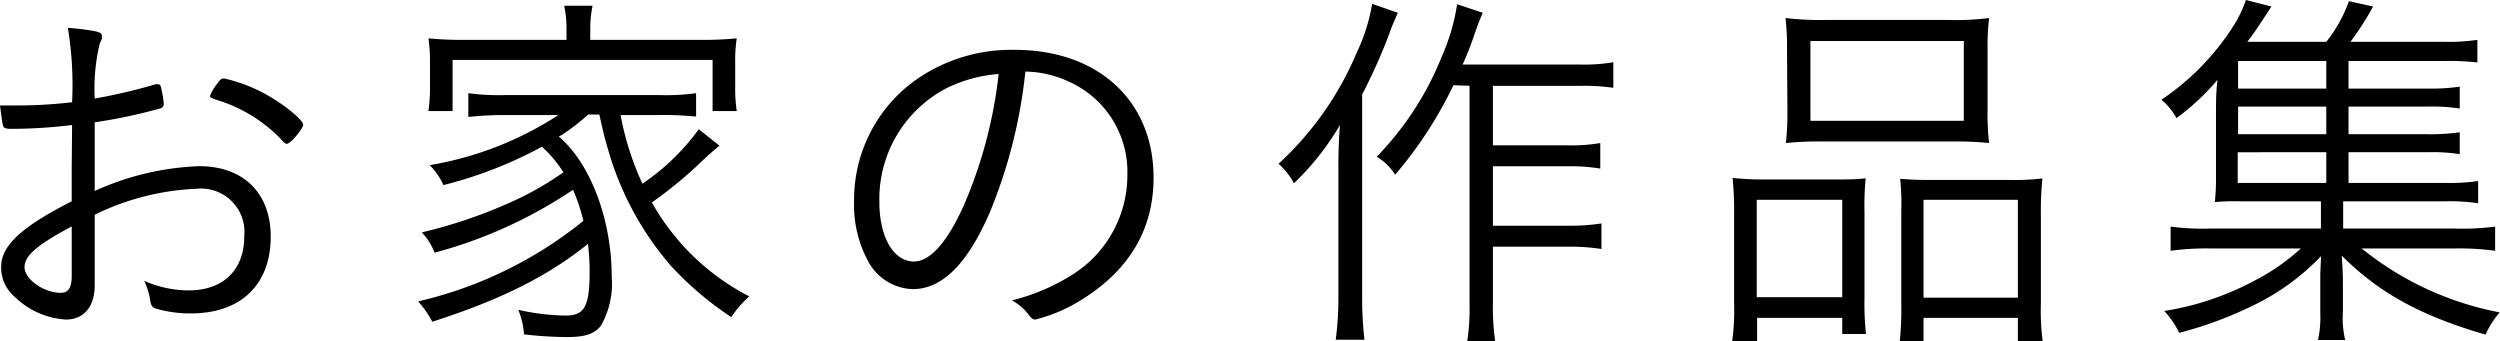 <svg xmlns="http://www.w3.org/2000/svg" viewBox="0 0 195.59 26.7"><title>title</title><g id="レイヤー_2" data-name="レイヤー 2"><g id="top"><path d="M5.64,9.78a39.12,39.12,0,0,1-4.77.3c-.42,0-.57-.06-.63-.24S.12,9.12,0,8.25c.48,0,.75,0,1,0A37.43,37.43,0,0,0,5.64,8a27.5,27.5,0,0,0-.33-5.82c.84.06,1.5.15,2,.24s.66.18.66.39S8,3,7.8,3.42a15.21,15.21,0,0,0-.39,4.29A43.76,43.76,0,0,0,12.15,6.6a.51.51,0,0,1,.24,0c.12,0,.18.06.24.39a6.92,6.92,0,0,1,.18,1.11.36.36,0,0,1-.3.39,41.48,41.48,0,0,1-5.1,1.08v5.37A21.63,21.63,0,0,1,15.57,13c3.48,0,5.61,2.1,5.61,5.52,0,3.75-2.34,6-6.24,6a9.56,9.56,0,0,1-2.79-.39c-.24-.09-.33-.24-.39-.57a5.36,5.36,0,0,0-.48-1.59,8.66,8.66,0,0,0,3.48.75c2.7,0,4.35-1.59,4.35-4.23a3.4,3.4,0,0,0-3.75-3.72A19.88,19.88,0,0,0,7.41,16.8l0,5.43C7.44,23.94,6.6,25,5.16,25a6.24,6.24,0,0,1-4-1.77A3,3,0,0,1,.09,20.88c0-1.65,1.56-3.12,5.52-5.13V13.26Zm0,7.92C2.88,19.17,1.92,20,1.92,20.91s1.47,2,2.85,2c.57,0,.84-.42.84-1.29v-4Zm16.83-6.45c-.12,0-.18,0-.6-.48A11.74,11.74,0,0,0,17,7.83c-.45-.15-.57-.21-.57-.33a3.87,3.87,0,0,1,.6-1c.21-.3.3-.36.51-.36a12.2,12.2,0,0,1,3.9,1.62c1.26.78,2.28,1.71,2.28,2S22.74,11.25,22.44,11.25Z"/><path d="M43.72,10.68c2.49,2.13,4.14,6.51,4.14,11A6.6,6.6,0,0,1,47,25.5c-.51.63-1.23.87-2.64.87A30.62,30.62,0,0,1,41,26.16a6.43,6.43,0,0,0-.45-1.92,18.06,18.06,0,0,0,3.69.45c1.5,0,1.89-.72,1.89-3.45A17.63,17.63,0,0,0,46,19.08c-3.12,2.52-6.84,4.38-12.18,6.09a7.54,7.54,0,0,0-1.11-1.59,32,32,0,0,0,12.93-6.3,13.58,13.58,0,0,0-.81-2.43A36.15,36.15,0,0,1,34,19.77,4.8,4.8,0,0,0,33,18.18,38,38,0,0,0,39.55,16a24.49,24.49,0,0,0,4.53-2.52,9.73,9.73,0,0,0-1.68-2,32.77,32.77,0,0,1-7.71,3,4.92,4.92,0,0,0-1.08-1.56A26.48,26.48,0,0,0,43.69,9H39.46a26.75,26.75,0,0,0-2.82.15V7.29a17.69,17.69,0,0,0,2.82.15H51.64a17,17,0,0,0,2.82-.15V9.12A25.87,25.87,0,0,0,51.64,9H48.55a22.67,22.67,0,0,0,1.71,5.37,17.61,17.61,0,0,0,4.41-4.26l1.62,1.29a22.59,22.59,0,0,0-1.74,1.56A34.35,34.35,0,0,1,51,15.84a18.42,18.42,0,0,0,7.62,7.35,8.53,8.53,0,0,0-1.41,1.62,25.66,25.66,0,0,1-4.71-4,23.93,23.93,0,0,1-4.92-9.09c-.21-.72-.3-1-.69-2.76h-.87A17.31,17.31,0,0,1,44,10.53Zm.6-8.46A8.66,8.66,0,0,0,44.14.45h2.22a8.85,8.85,0,0,0-.18,1.77v.9h8.55A27.9,27.9,0,0,0,57.64,3a11.48,11.48,0,0,0-.12,1.92V6.69a12.28,12.28,0,0,0,.12,2H55.75v-4H35.41v4H33.52a13.28,13.28,0,0,0,.12-2V4.92A12.69,12.69,0,0,0,33.52,3a27.9,27.9,0,0,0,2.91.12h7.89Z"/><path d="M77.41,16.68c-1.74,4-3.72,5.94-6,5.94a4.1,4.1,0,0,1-3.39-2,9.23,9.23,0,0,1-1.2-4.86,11.52,11.52,0,0,1,4.83-9.51A13,13,0,0,1,79.39,3.9c6.54,0,10.86,4,10.86,10,0,4-1.86,7.17-5.52,9.48A12.47,12.47,0,0,1,81,25c-.18,0-.3-.09-.51-.36a4.09,4.09,0,0,0-1.32-1.14,16.13,16.13,0,0,0,4.71-2,9.18,9.18,0,0,0,4.32-7.8,7.73,7.73,0,0,0-4.59-7.32,8.31,8.31,0,0,0-3.39-.78A39.35,39.35,0,0,1,77.41,16.68ZM74.05,6.9a9.78,9.78,0,0,0-5.25,8.94c0,2.7,1.11,4.62,2.7,4.62,1.26,0,2.61-1.5,3.9-4.38A35.79,35.79,0,0,0,78.13,5.79,11.08,11.08,0,0,0,74.05,6.9Z"/><path d="M109.36,1c-.33.78-.45,1-.66,1.62a44.41,44.41,0,0,1-2.13,4.77V23.13a28.55,28.55,0,0,0,.18,3.45H104.5a24.82,24.82,0,0,0,.21-3.51V13.5c0-1.26,0-2,.12-3.72a20.82,20.82,0,0,1-3.6,4.56,5.4,5.4,0,0,0-1.2-1.53,24.81,24.81,0,0,0,6.09-8.64A14.23,14.23,0,0,0,107.35.3Zm4.35,5.67a32.1,32.1,0,0,1-4.56,7,4.33,4.33,0,0,0-1.44-1.41,24,24,0,0,0,5.1-7.86A15.9,15.9,0,0,0,114,.33L116,1c-.21.51-.3.72-.57,1.47a25.81,25.81,0,0,1-1,2.58h9.15a13.71,13.71,0,0,0,2.64-.18v2a15.59,15.59,0,0,0-2.64-.15h-6.78v4.65h5.85a13.1,13.1,0,0,0,2.55-.18v2a14,14,0,0,0-2.55-.18h-5.85v4.65h5.94a16,16,0,0,0,2.55-.18v2a15.89,15.89,0,0,0-2.55-.18h-5.94v4.41a18.66,18.66,0,0,0,.18,3h-2.19a17.37,17.37,0,0,0,.18-3v-17Z"/><path d="M135.67,16.71a25.77,25.77,0,0,0-.12-2.79,22.5,22.5,0,0,0,2.64.12h5.46c.9,0,1.53,0,2.31-.09a23.86,23.86,0,0,0-.09,2.7v6.66a21.79,21.79,0,0,0,.12,2.82h-1.86V24.87h-6.66V26.7h-1.95a18.46,18.46,0,0,0,.15-3Zm1.77,6.54h6.69V15.63h-6.69Zm2.37-19.41a19.33,19.33,0,0,0-.12-2.43,23.07,23.07,0,0,0,3.24.15h9.45a20.82,20.82,0,0,0,3.24-.15,18.24,18.24,0,0,0-.12,2.4V8.67a19.05,19.05,0,0,0,.12,2.52,26.1,26.1,0,0,0-3-.12h-9.84a26.34,26.34,0,0,0-3.06.12,21,21,0,0,0,.12-2.49Zm1.83,5.61h12V3.21h-12Zm7.11,7a17.75,17.75,0,0,0-.09-2.46c.75.06,1.35.09,2.31.09h6.33a18.4,18.4,0,0,0,2.49-.12,24.5,24.5,0,0,0-.12,2.79v7a18.29,18.29,0,0,0,.15,3h-1.95V24.87h-7.38V26.7h-1.86a23.66,23.66,0,0,0,.12-2.85Zm1.74,6.84h7.38V15.63h-7.38Z"/><path d="M183.74,14.31h7.5a15.36,15.36,0,0,0,2.64-.15V15.9a15.57,15.57,0,0,0-2.64-.15h-7.92v2.13H192a20.14,20.14,0,0,0,3.21-.15v1.89a20.8,20.8,0,0,0-3.21-.18h-7.23a24.42,24.42,0,0,0,10.8,5,6.82,6.82,0,0,0-1.11,1.74c-5.07-1.47-8.34-3.27-11.25-6.18.06.9.09,1.41.09,2.19v2.25a7.18,7.18,0,0,0,.18,2.16h-2.13a8.25,8.25,0,0,0,.18-2.13V22.2c0-.21,0-.45,0-.78l.06-1.38a18.39,18.39,0,0,1-5.61,4,30,30,0,0,1-5.49,2,6.67,6.67,0,0,0-1.17-1.71,22.23,22.23,0,0,0,7-2.34,16.7,16.7,0,0,0,3.69-2.55H173a20.62,20.62,0,0,0-3.18.18V17.73a19.7,19.7,0,0,0,3.18.15h8.58V15.75h-6.3a18,18,0,0,0-2,.06,16.79,16.79,0,0,0,.09-1.92V9.06c0-1,0-1.89.12-2.82a18.17,18.17,0,0,1-3.21,3A5.12,5.12,0,0,0,169.1,7.8a19.62,19.62,0,0,0,5.61-5.73,9.42,9.42,0,0,0,1-2.07l2,.51c-1.38,2.1-1.38,2.1-1.89,2.76H182A10.91,10.91,0,0,0,183.77.09l1.89.42a22.64,22.64,0,0,1-1.77,2.76h7.26a15.77,15.77,0,0,0,2.67-.15V4.89a19.06,19.06,0,0,0-2.52-.12h-7.56V6.93h6.12a15.89,15.89,0,0,0,2.58-.15V8.49a14.61,14.61,0,0,0-2.58-.15h-6.12V10.5h6.12a16.35,16.35,0,0,0,2.58-.15v1.71a14,14,0,0,0-2.58-.15h-6.12ZM182,4.77H175.1V6.93H182Zm0,3.57H175.1V10.5H182Zm-6.93,3.57v2.4H182v-2.4Z"/></g></g></svg>